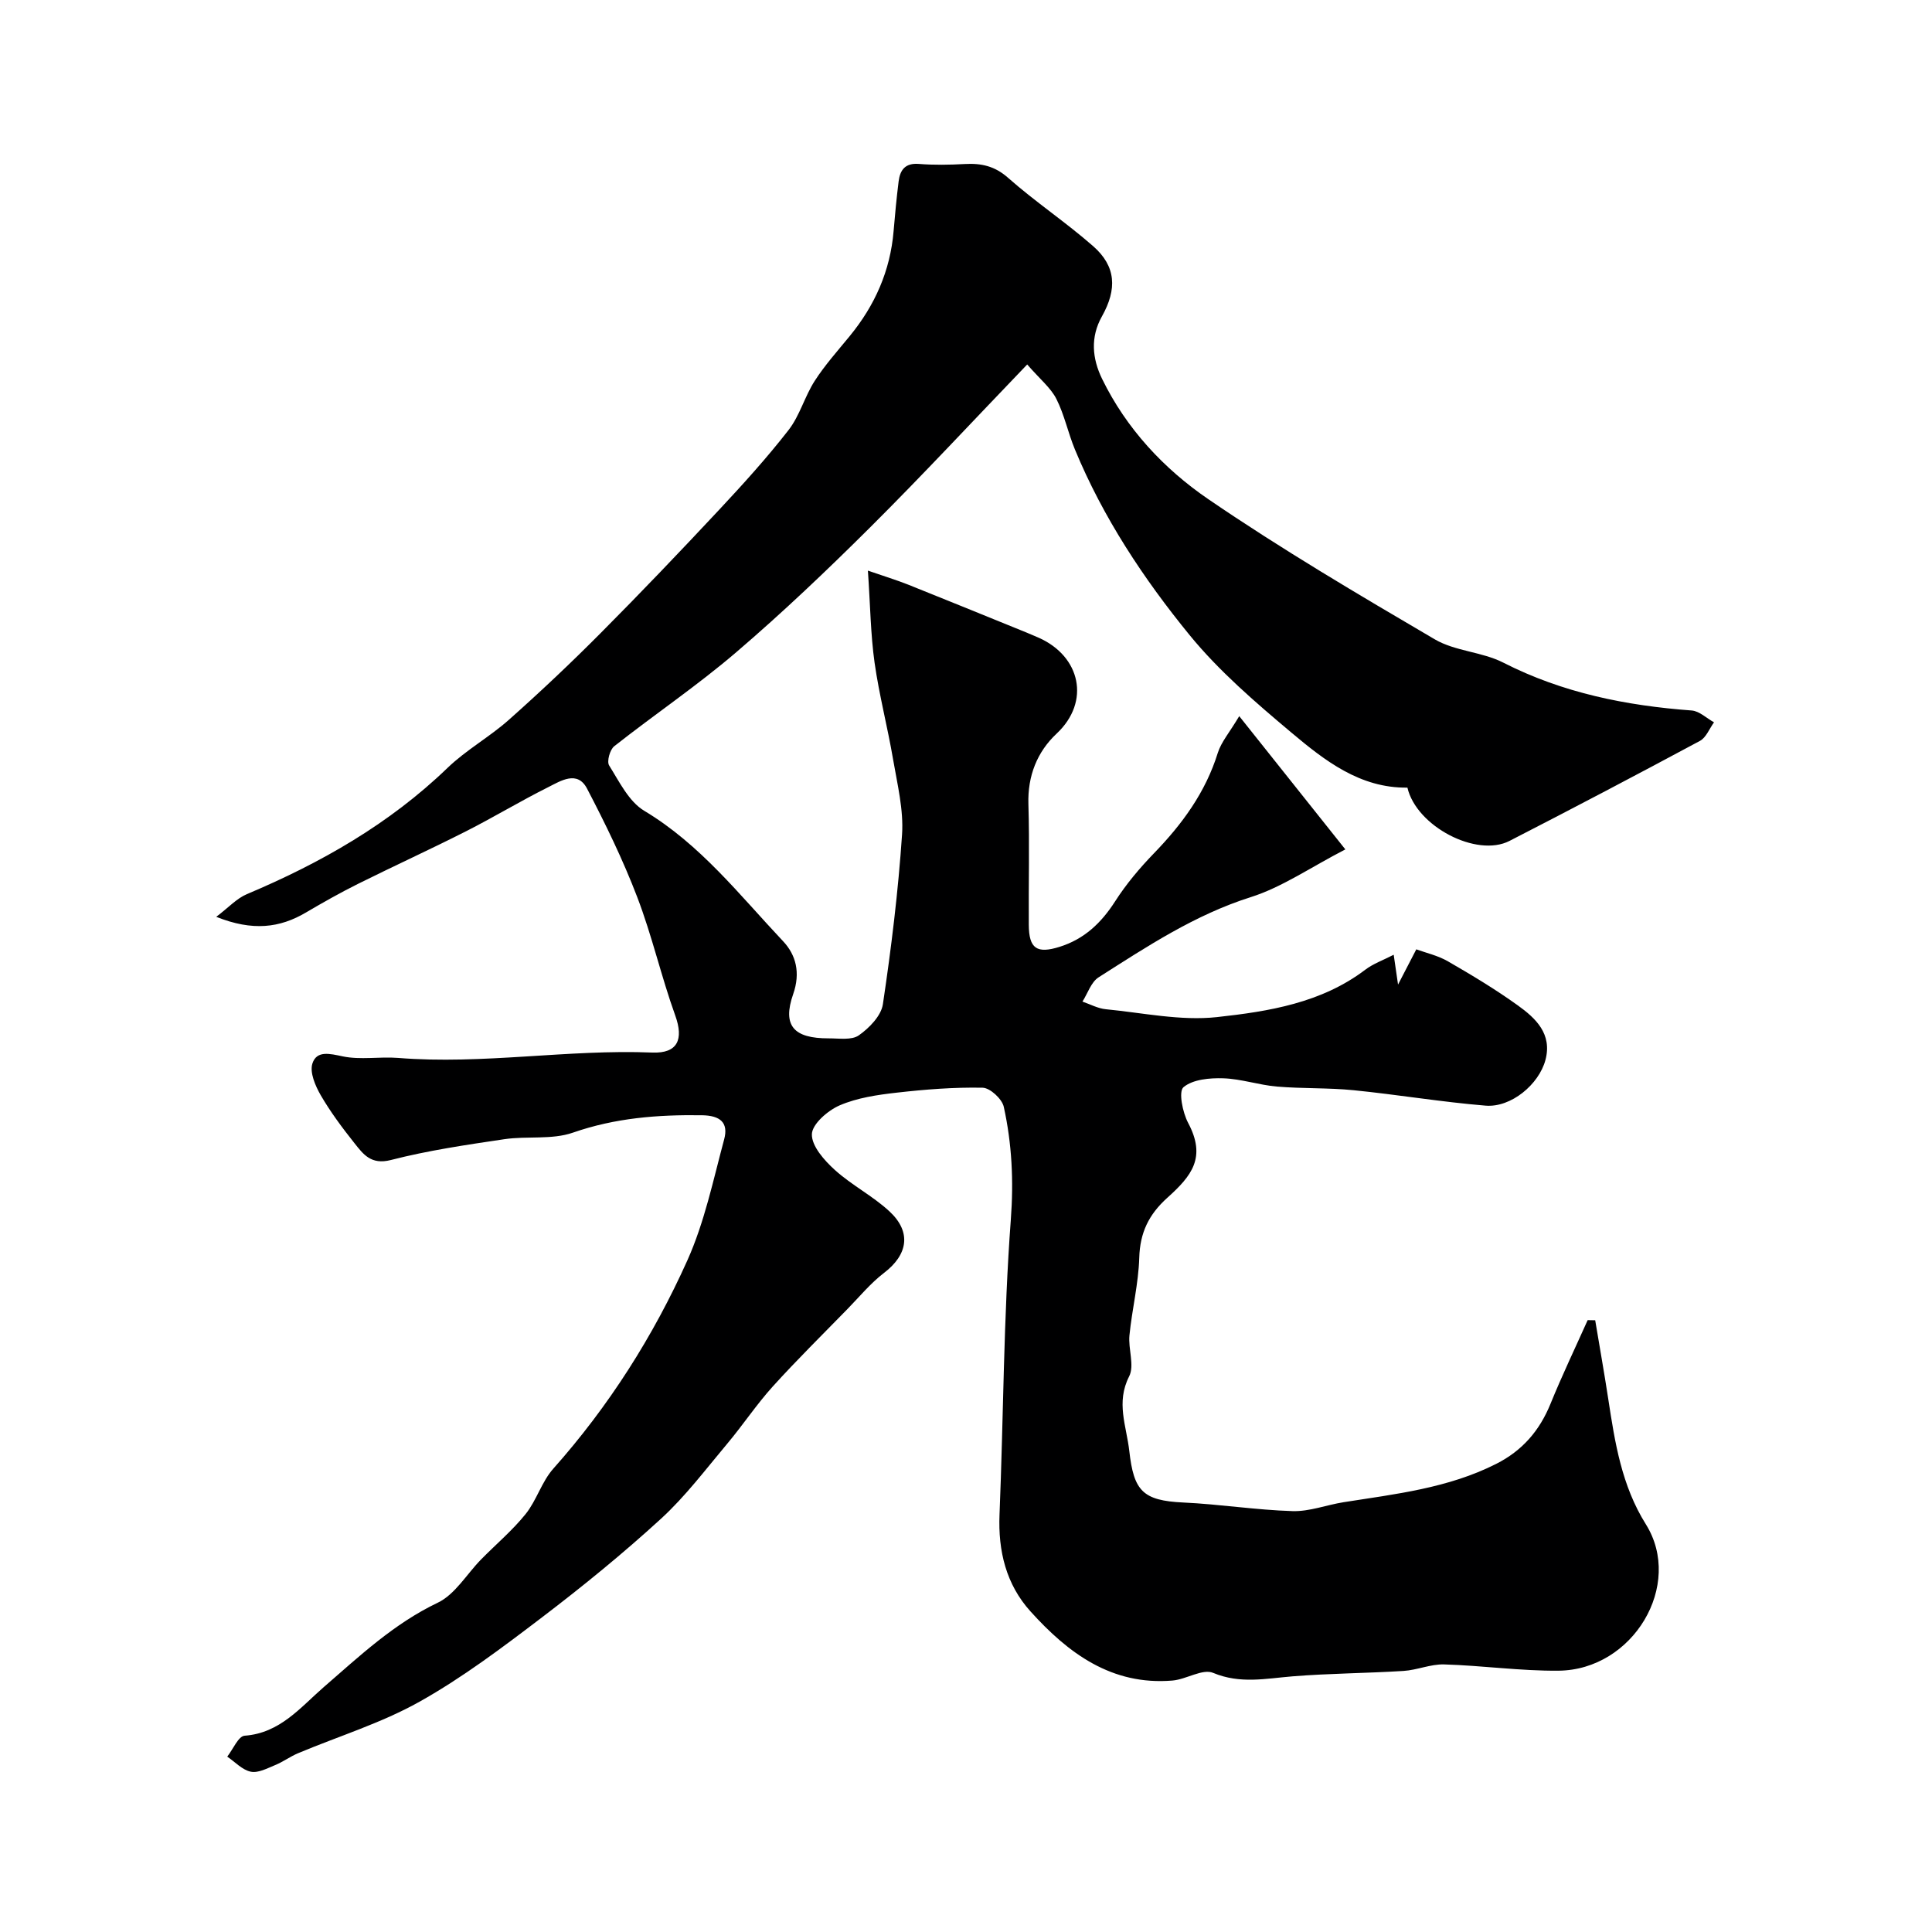 <svg enable-background="new 0 0 400 400" viewBox="0 0 400 400" xmlns="http://www.w3.org/2000/svg"><path d="m44.77 189.82c2.53-1.91 4.23-3.81 6.35-4.7 15.29-6.45 29.48-14.51 41.54-26.14 3.86-3.72 8.71-6.4 12.73-9.98 6.49-5.77 12.82-11.74 18.94-17.9 8.31-8.35 16.45-16.88 24.5-25.49 5-5.35 9.94-10.8 14.43-16.57 2.32-2.98 3.34-6.95 5.41-10.17 2.12-3.29 4.76-6.24 7.25-9.28 5.21-6.35 8.4-13.51 9.09-21.74.29-3.44.61-6.87 1.04-10.29.3-2.37 1.35-3.85 4.2-3.62 3.15.25 6.34.19 9.49.02 3.41-.19 6.21.4 8.99 2.87 5.63 4.98 11.95 9.18 17.6 14.14 4.74 4.16 4.99 8.87 1.81 14.54-2.41 4.29-2.03 8.69.04 12.94 5.03 10.31 12.8 18.62 21.99 24.9 15.16 10.36 31.03 19.72 46.89 29.02 4.22 2.47 9.77 2.57 14.18 4.82 12.31 6.28 25.41 8.9 39.01 9.91 1.59.12 3.08 1.6 4.62 2.45-.96 1.31-1.63 3.15-2.91 3.84-13.08 7.02-26.22 13.93-39.43 20.71-6.8 3.5-19.27-3-21.14-11.03-9.83.13-17.15-5.62-24.11-11.47-7.4-6.22-14.87-12.64-20.96-20.08-9.55-11.69-17.93-24.35-23.76-38.44-1.43-3.44-2.18-7.19-3.85-10.49-1.17-2.3-3.38-4.07-6.04-7.13-11.27 11.73-21.66 22.92-32.48 33.69-8.96 8.92-18.15 17.66-27.76 25.89-8.06 6.9-16.91 12.88-25.26 19.46-.9.71-1.57 3.15-1.06 3.97 2.11 3.37 4.09 7.49 7.28 9.4 11.61 6.96 19.73 17.44 28.74 27 2.66 2.82 3.64 6.51 2.09 10.95-2.29 6.55.12 9.18 7.34 9.16 2.13-.01 4.76.43 6.26-.63 2.15-1.51 4.61-4.03 4.97-6.42 1.74-11.66 3.18-23.4 3.97-35.16.34-5.11-.97-10.37-1.85-15.51-1.14-6.72-2.89-13.34-3.84-20.07-.82-5.83-.88-11.77-1.38-19.05 3.46 1.2 5.93 1.95 8.33 2.9 7.37 2.94 14.71 5.95 22.07 8.93 1.66.67 3.32 1.34 4.95 2.06 8.66 3.83 10.79 13.23 3.73 19.85-4.03 3.77-6.03 8.76-5.85 14.6.25 8.32.02 16.66.08 24.99.03 4.96 1.69 6.03 6.38 4.56 5.13-1.61 8.64-4.96 11.51-9.44 2.28-3.56 5.07-6.87 8.02-9.92 5.86-6.05 10.68-12.62 13.22-20.79.71-2.26 2.42-4.21 4.44-7.61 7.28 9.14 14.16 17.77 21.97 27.59-7.23 3.73-13.1 7.83-19.61 9.89-11.58 3.67-21.45 10.21-31.47 16.59-1.56.99-2.26 3.32-3.35 5.03 1.61.55 3.18 1.42 4.83 1.58 7.67.74 15.49 2.45 23.02 1.63 10.71-1.17 21.63-2.92 30.72-9.82 1.63-1.24 3.66-1.95 5.87-3.09.27 1.87.48 3.29.9 6.18 1.49-2.87 2.42-4.68 3.78-7.3 1.96.72 4.45 1.27 6.56 2.49 4.93 2.84 9.83 5.79 14.45 9.11 3.72 2.67 7.16 5.9 5.73 11.3-1.35 5.07-7.13 9.9-12.4 9.46-9.13-.75-18.19-2.28-27.3-3.19-5.28-.53-10.63-.31-15.92-.76-3.72-.32-7.38-1.59-11.09-1.71-2.81-.09-6.29.22-8.23 1.84-1.06.89-.19 5.22.96 7.39 3.8 7.15.76 10.95-4.3 15.5-3.85 3.46-5.67 7.23-5.82 12.43-.16 5.37-1.5 10.69-2.03 16.06-.28 2.83 1.08 6.24-.06 8.49-2.77 5.43-.56 10.24.03 15.46.93 8.22 2.73 10.27 11.2 10.66 7.54.35 15.05 1.55 22.59 1.78 3.5.11 7.03-1.28 10.56-1.84 10.78-1.7 21.65-2.9 31.61-7.94 5.42-2.74 8.98-6.87 11.25-12.45 2.38-5.85 5.11-11.55 7.69-17.31l1.56.03c.9 5.42 1.87 10.84 2.7 16.28 1.38 9.02 2.76 17.93 7.79 25.96 7.85 12.55-2.63 30.17-18.1 30.31-7.89.07-15.78-1.07-23.68-1.3-2.78-.08-5.58 1.17-8.4 1.35-7.65.48-15.34.5-22.98 1.12-5.53.45-10.83 1.62-16.43-.72-2.2-.92-5.55 1.35-8.43 1.59-12.58 1.05-21.6-5.67-29.4-14.33-5.03-5.58-6.71-12.46-6.4-20.02.83-20.36.82-40.77 2.34-61.08.6-8.04.23-15.69-1.46-23.36-.36-1.63-2.84-3.92-4.38-3.95-5.92-.12-11.87.35-17.76 1.02-4.01.45-8.18 1.06-11.83 2.63-2.46 1.06-5.71 3.88-5.76 5.98-.06 2.46 2.58 5.43 4.76 7.4 3.49 3.16 7.85 5.37 11.3 8.57 4.62 4.28 3.81 8.97-1.1 12.72-2.81 2.15-5.11 4.96-7.6 7.51-5.18 5.31-10.48 10.53-15.46 16.03-3.37 3.73-6.18 7.98-9.42 11.84-4.45 5.29-8.65 10.9-13.72 15.54-7.86 7.2-16.16 13.96-24.64 20.42-8.16 6.21-16.43 12.46-25.35 17.46-7.9 4.43-16.75 7.14-25.16 10.67-1.63.69-3.09 1.78-4.73 2.45-1.63.67-3.52 1.69-5.05 1.37-1.76-.36-3.26-2.02-4.87-3.12 1.19-1.51 2.3-4.24 3.6-4.33 7.34-.53 11.59-5.91 16.41-10.09 7.43-6.44 14.49-13.11 23.58-17.45 3.59-1.72 5.98-5.91 8.95-8.94 3.08-3.14 6.5-6.01 9.24-9.42 2.27-2.83 3.32-6.68 5.71-9.37 11.52-12.95 20.72-27.44 27.77-43.14 3.55-7.91 5.35-16.62 7.62-25.06.93-3.47-.81-4.94-4.63-4.99-9.11-.13-17.92.55-26.68 3.6-4.36 1.52-9.5.66-14.21 1.36-7.88 1.17-15.8 2.33-23.49 4.31-4.11 1.05-5.71-1.2-7.55-3.51-2.51-3.16-4.95-6.43-6.97-9.91-1.12-1.94-2.31-4.72-1.72-6.56.88-2.74 3.57-2.05 6.28-1.48 3.68.77 7.64.02 11.45.32 17.59 1.42 35.07-1.82 52.64-1.11 5.28.21 6.52-2.75 4.76-7.65-2.91-8.08-4.81-16.53-7.88-24.54-2.94-7.69-6.57-15.15-10.39-22.46-2.01-3.84-5.46-1.59-8.03-.3-5.76 2.88-11.29 6.23-17.03 9.14-7.4 3.75-14.96 7.2-22.39 10.9-3.65 1.82-7.22 3.84-10.74 5.91-5.41 3.19-11.01 3.92-18.58.9z" fill="#000001"/></svg>